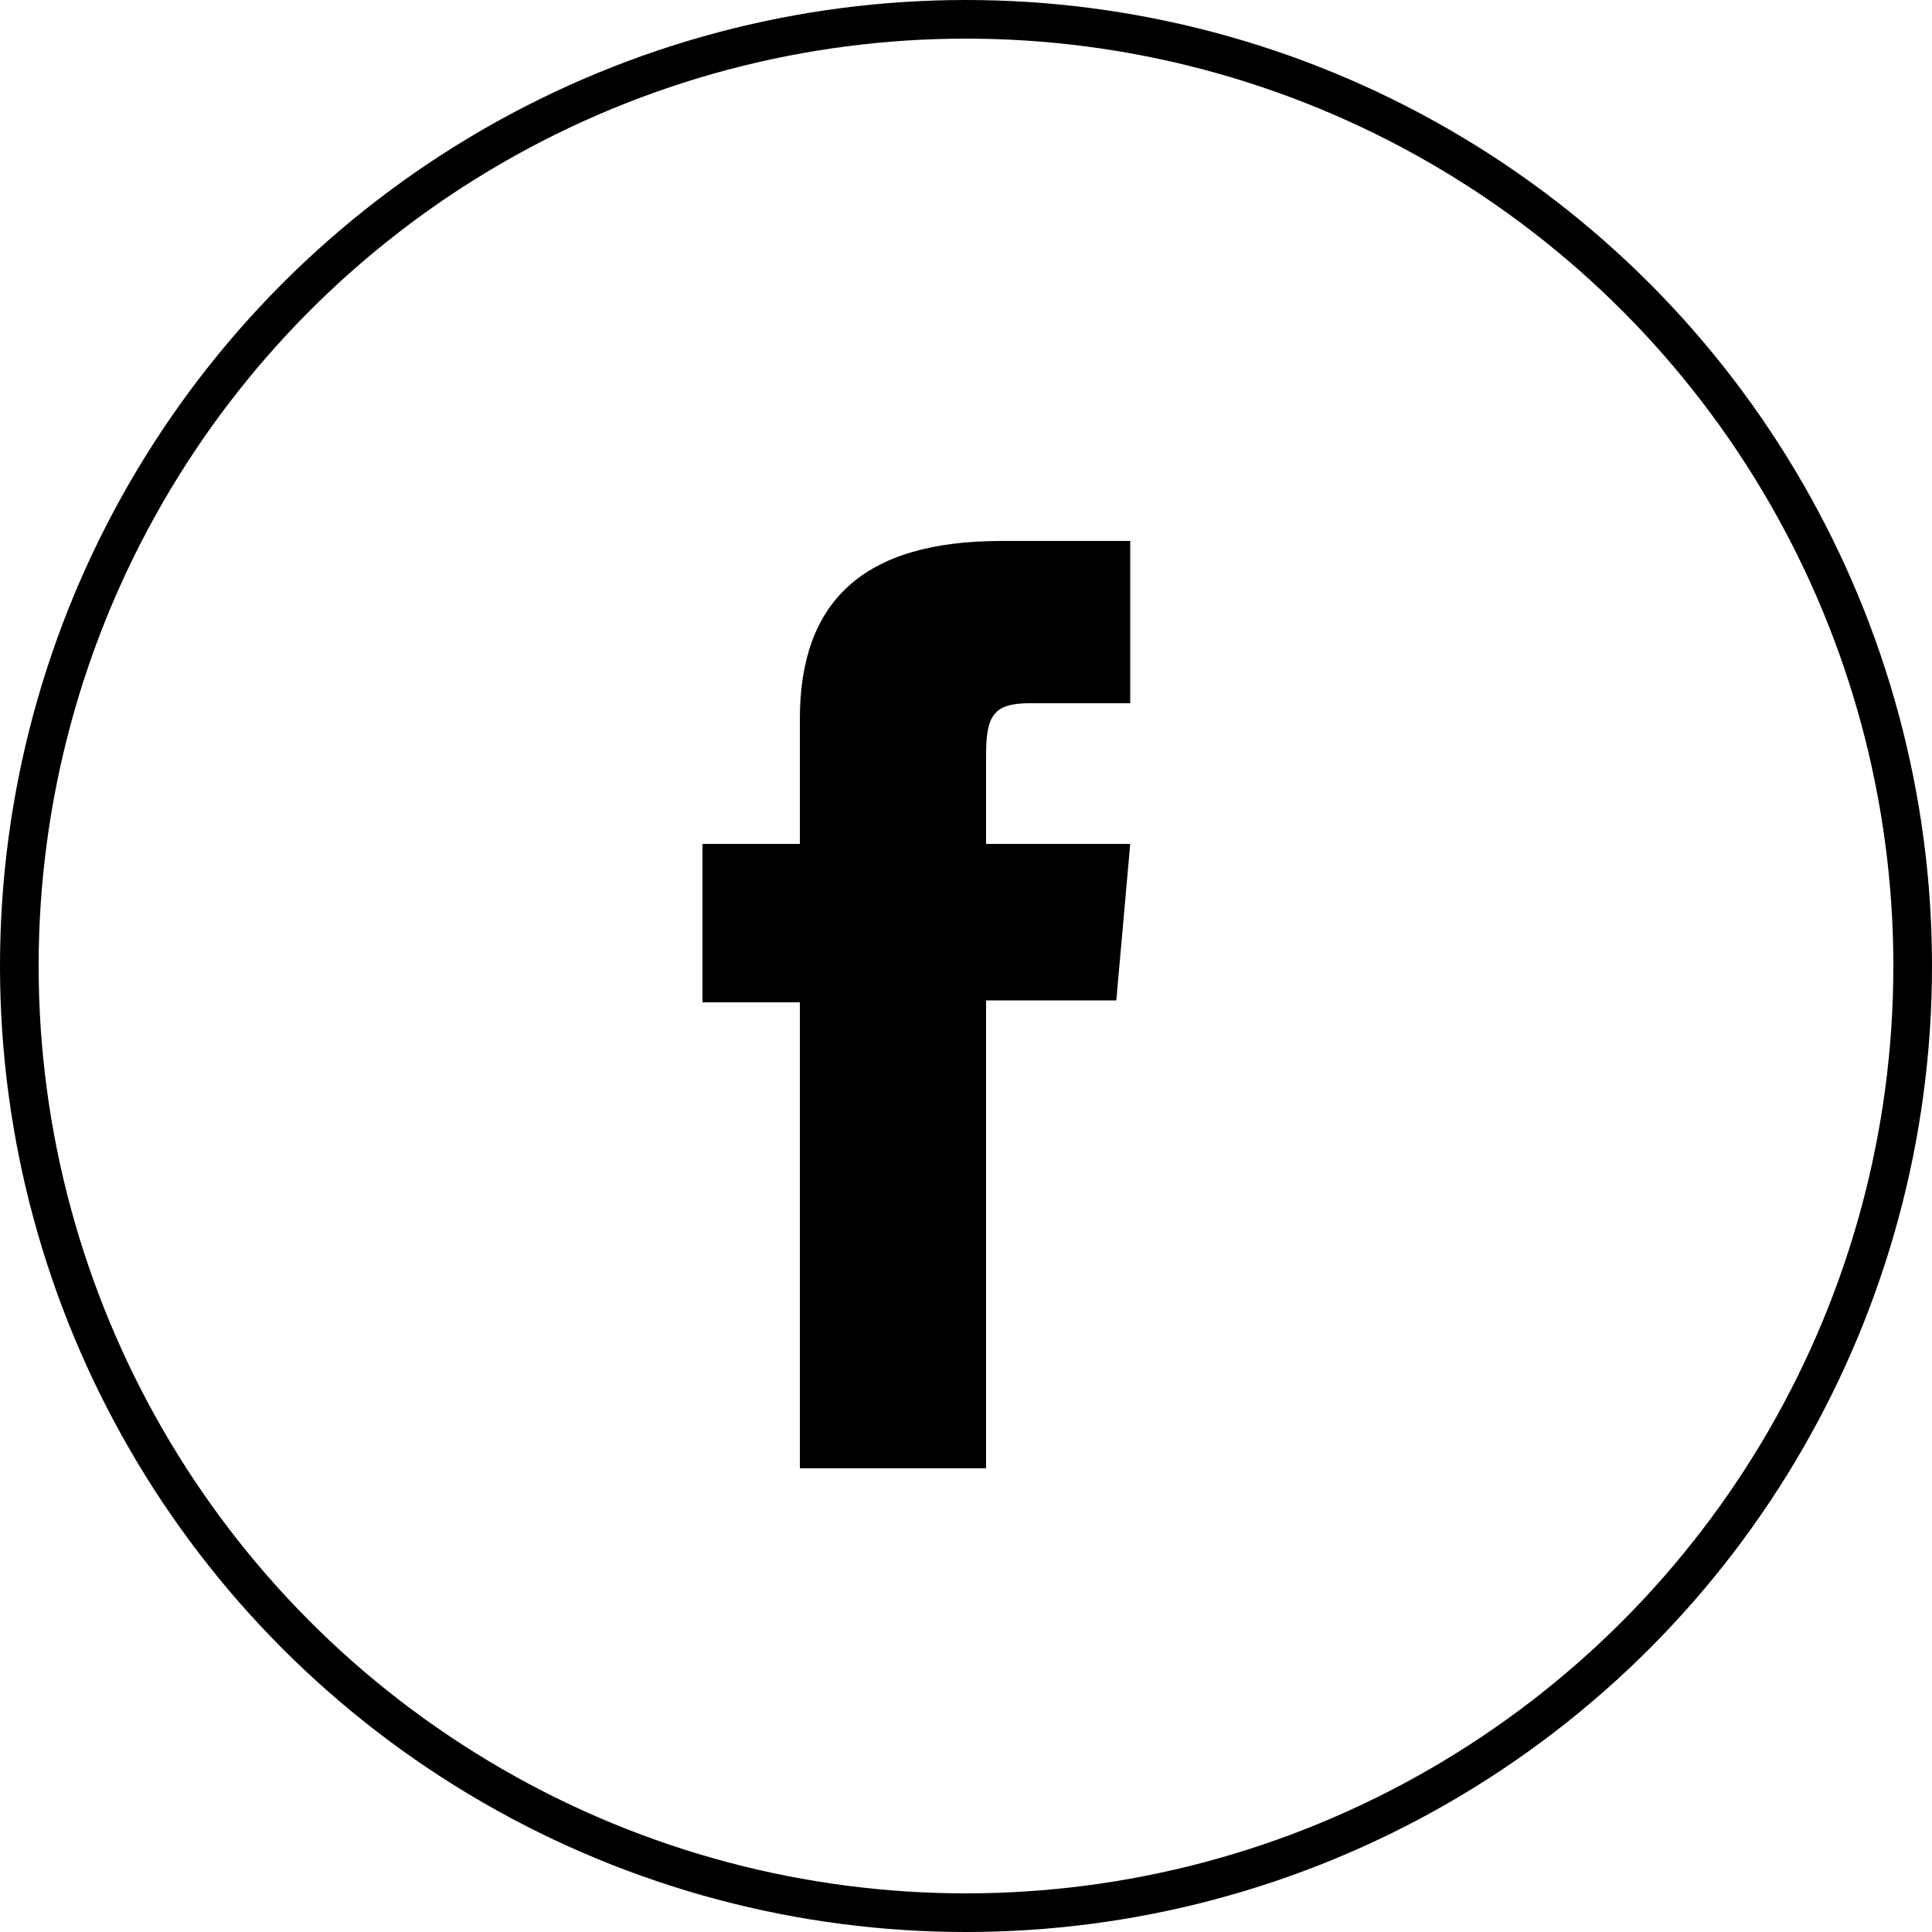 <svg id="Layer_1" data-name="Layer 1" xmlns="http://www.w3.org/2000/svg" viewBox="0 0 50 50"><defs><style>.cls-1{fill:none;stroke:#000;stroke-miterlimit:10;}</style></defs><title>contacts-facebook-icon</title><circle class="cls-1" cx="25" cy="25" r="24.5"/><path d="M20.7,38h4.82V25.89h3.37l.36-4.05H25.52V19.53c0-1,.19-1.33,1.12-1.33h2.61V14H25.91c-3.59,0-5.21,1.58-5.21,4.61v3.23H18.18v4.1H20.7Z"/></svg>